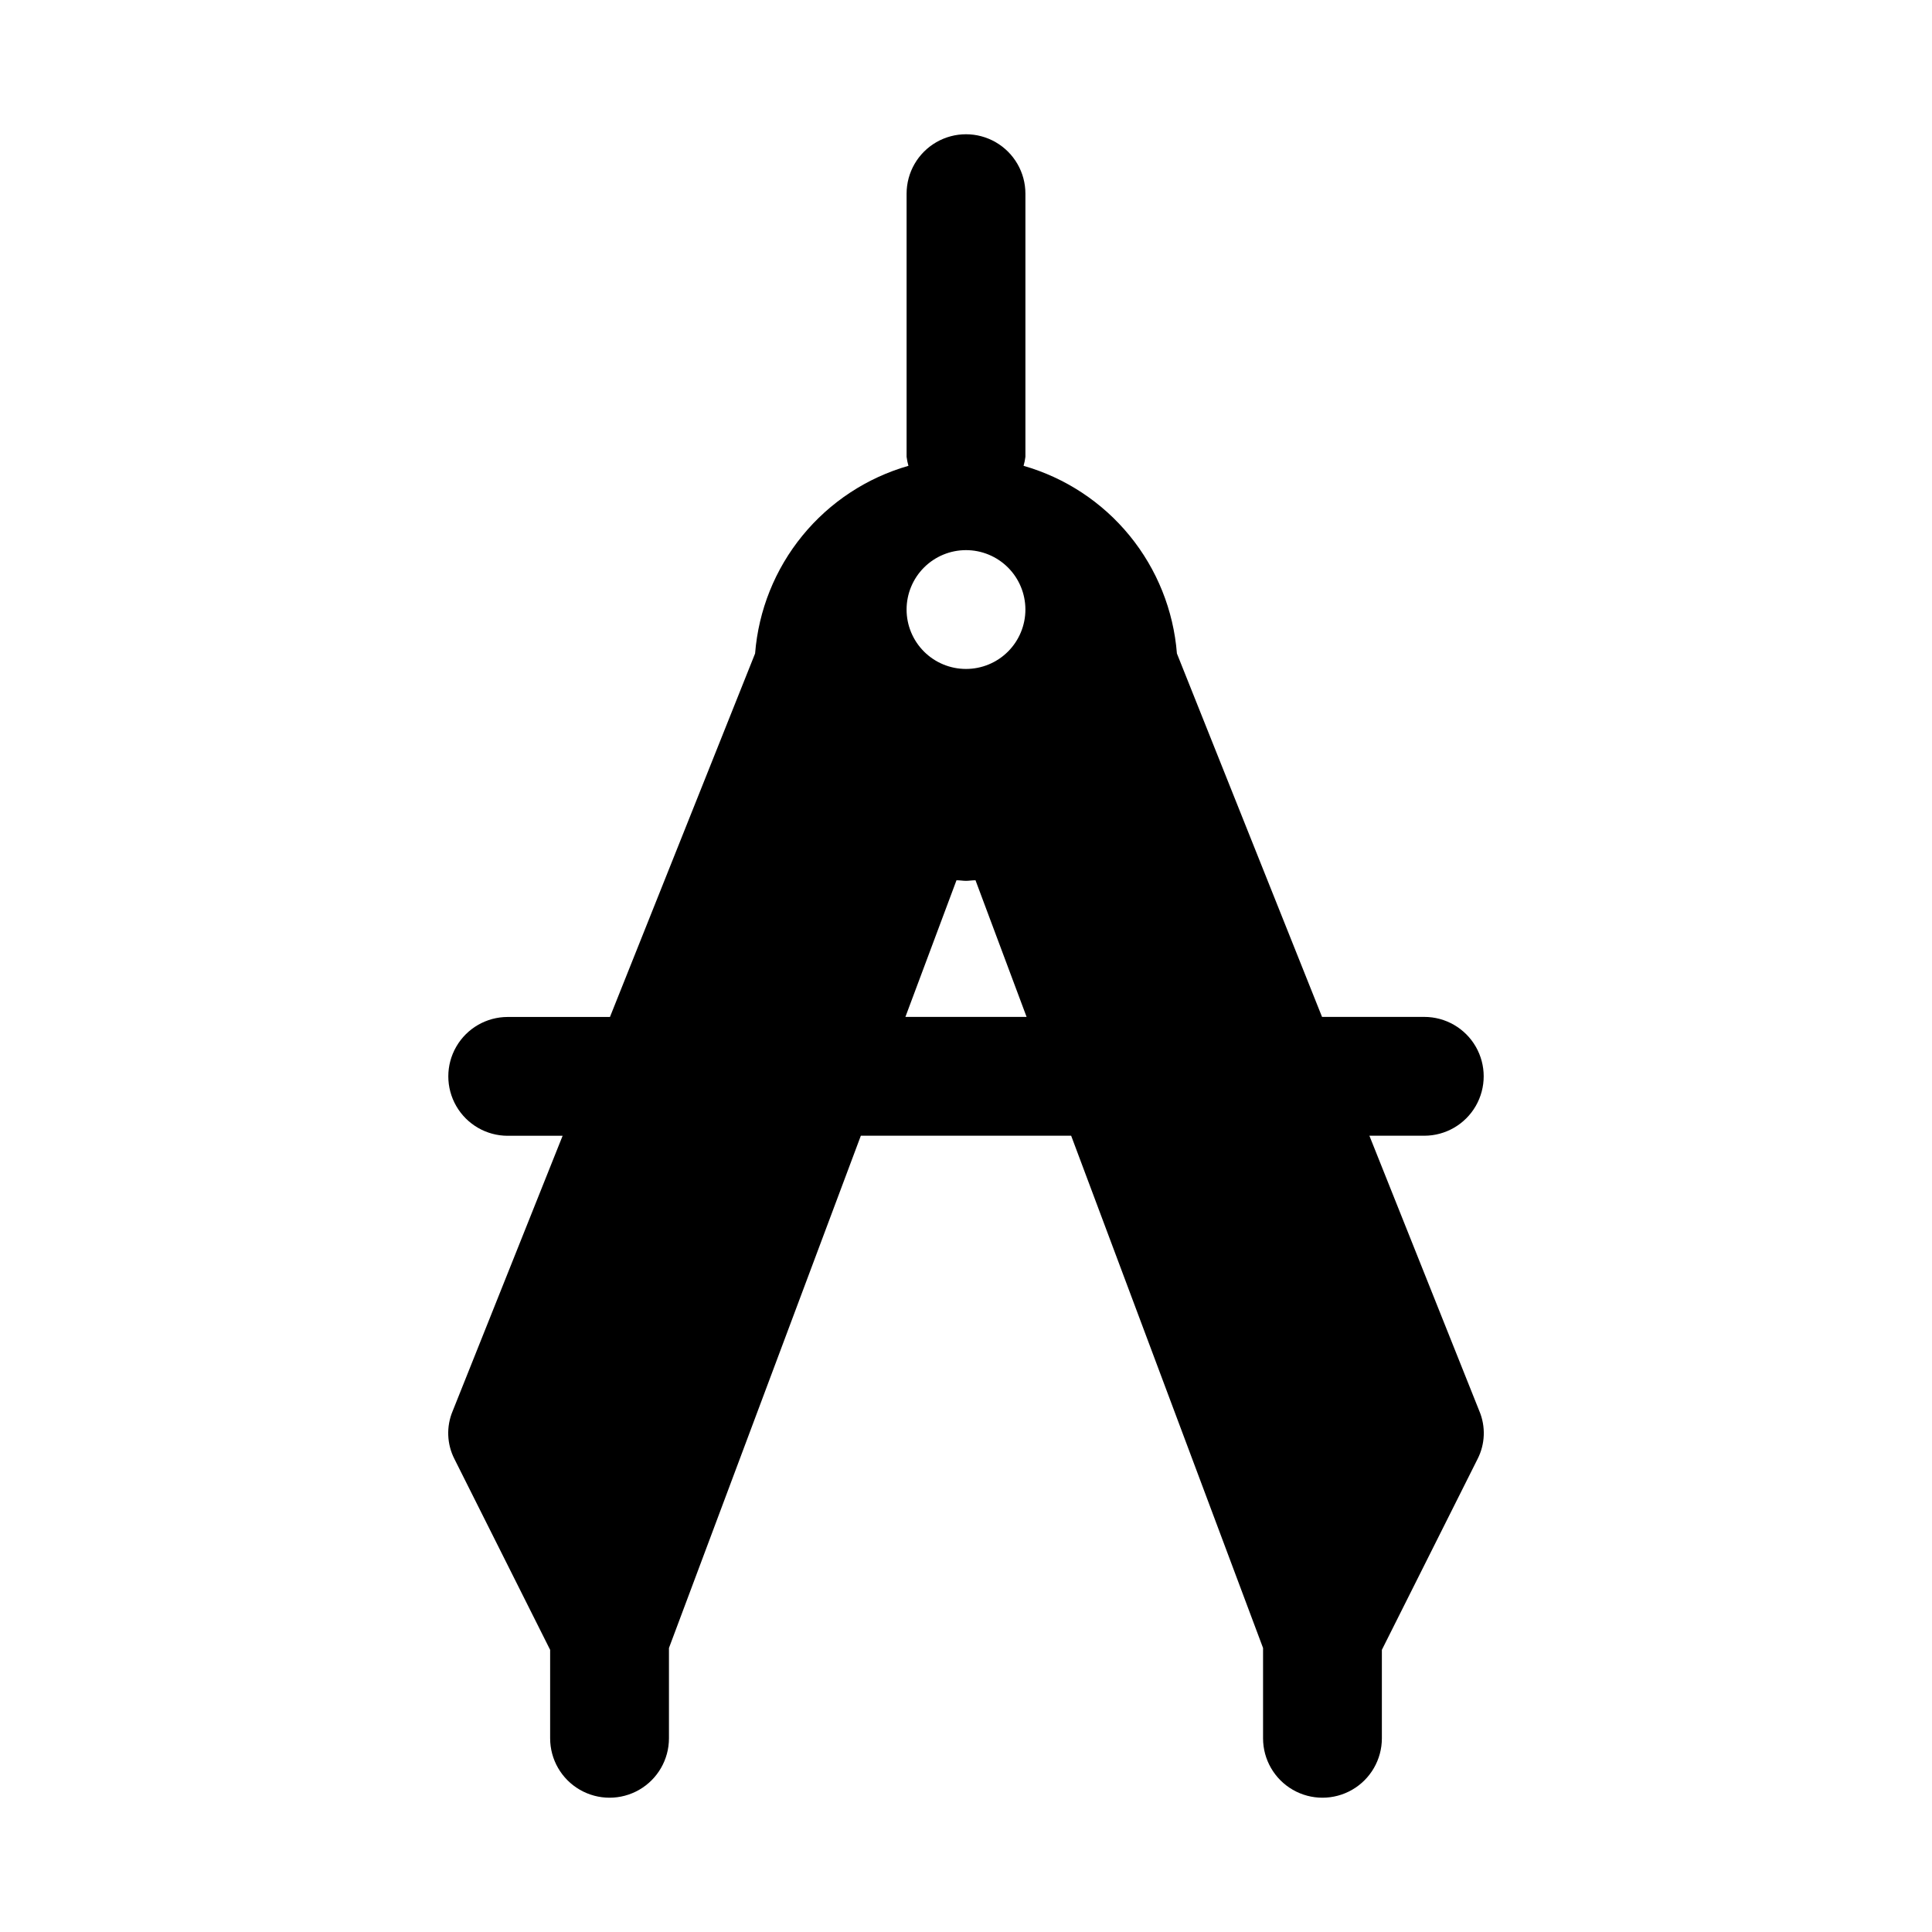 <?xml version="1.0" encoding="UTF-8"?>
<!-- Uploaded to: ICON Repo, www.iconrepo.com, Generator: ICON Repo Mixer Tools -->
<svg fill="#000000" width="800px" height="800px" version="1.1" viewBox="144 144 512 512" xmlns="http://www.w3.org/2000/svg">
 <path d="m536.03 517.92-29.125-72.941h14.547c5.625 0 10.82-3.004 13.633-7.875 2.812-4.871 2.812-10.871 0-15.742-2.812-4.871-8.008-7.871-13.633-7.871h-27.098l-38.461-96.309c-0.902-11.441-5.273-22.336-12.535-31.227-7.262-8.887-17.066-15.344-28.102-18.508 0.227-0.785 0.391-1.582 0.488-2.394v-69.73c0-5.625-3-10.82-7.871-13.633s-10.875-2.812-15.746 0-7.871 8.008-7.871 13.633v69.73c0.098 0.812 0.262 1.609 0.488 2.394-11.035 3.164-20.836 9.621-28.098 18.508-7.266 8.891-11.637 19.785-12.539 31.227l-38.461 96.32-27.094 0.004c-5.625 0-10.824 3-13.637 7.871s-2.812 10.871 0 15.742c2.812 4.875 8.012 7.875 13.637 7.875h14.547l-29.129 72.926c-1.738 4.109-1.566 8.781 0.473 12.754l25.348 50.551v23.445c0 5.625 3 10.82 7.875 13.633 4.871 2.812 10.871 2.812 15.742 0s7.871-8.008 7.871-13.633v-23.934l50.852-135.76h55.734l50.855 135.76v23.934c0 5.625 3 10.82 7.871 13.633s10.875 2.812 15.746 0c4.871-2.812 7.871-8.008 7.871-13.633v-23.445l25.348-50.551c2.039-3.973 2.211-8.645 0.473-12.754zm-136.03-228.13c4.176 0 8.18 1.66 11.133 4.613 2.949 2.953 4.609 6.957 4.609 11.133 0 4.176-1.66 8.18-4.609 11.133-2.953 2.953-6.957 4.609-11.133 4.609s-8.18-1.656-11.133-4.609c-2.953-2.953-4.613-6.957-4.613-11.133 0-4.176 1.66-8.18 4.613-11.133 2.953-2.953 6.957-4.613 11.133-4.613zm-16.059 123.7 13.539-36.211c0.945 0 1.73 0.156 2.519 0.156s1.574-0.156 2.519-0.156l13.539 36.211z"/>
</svg>